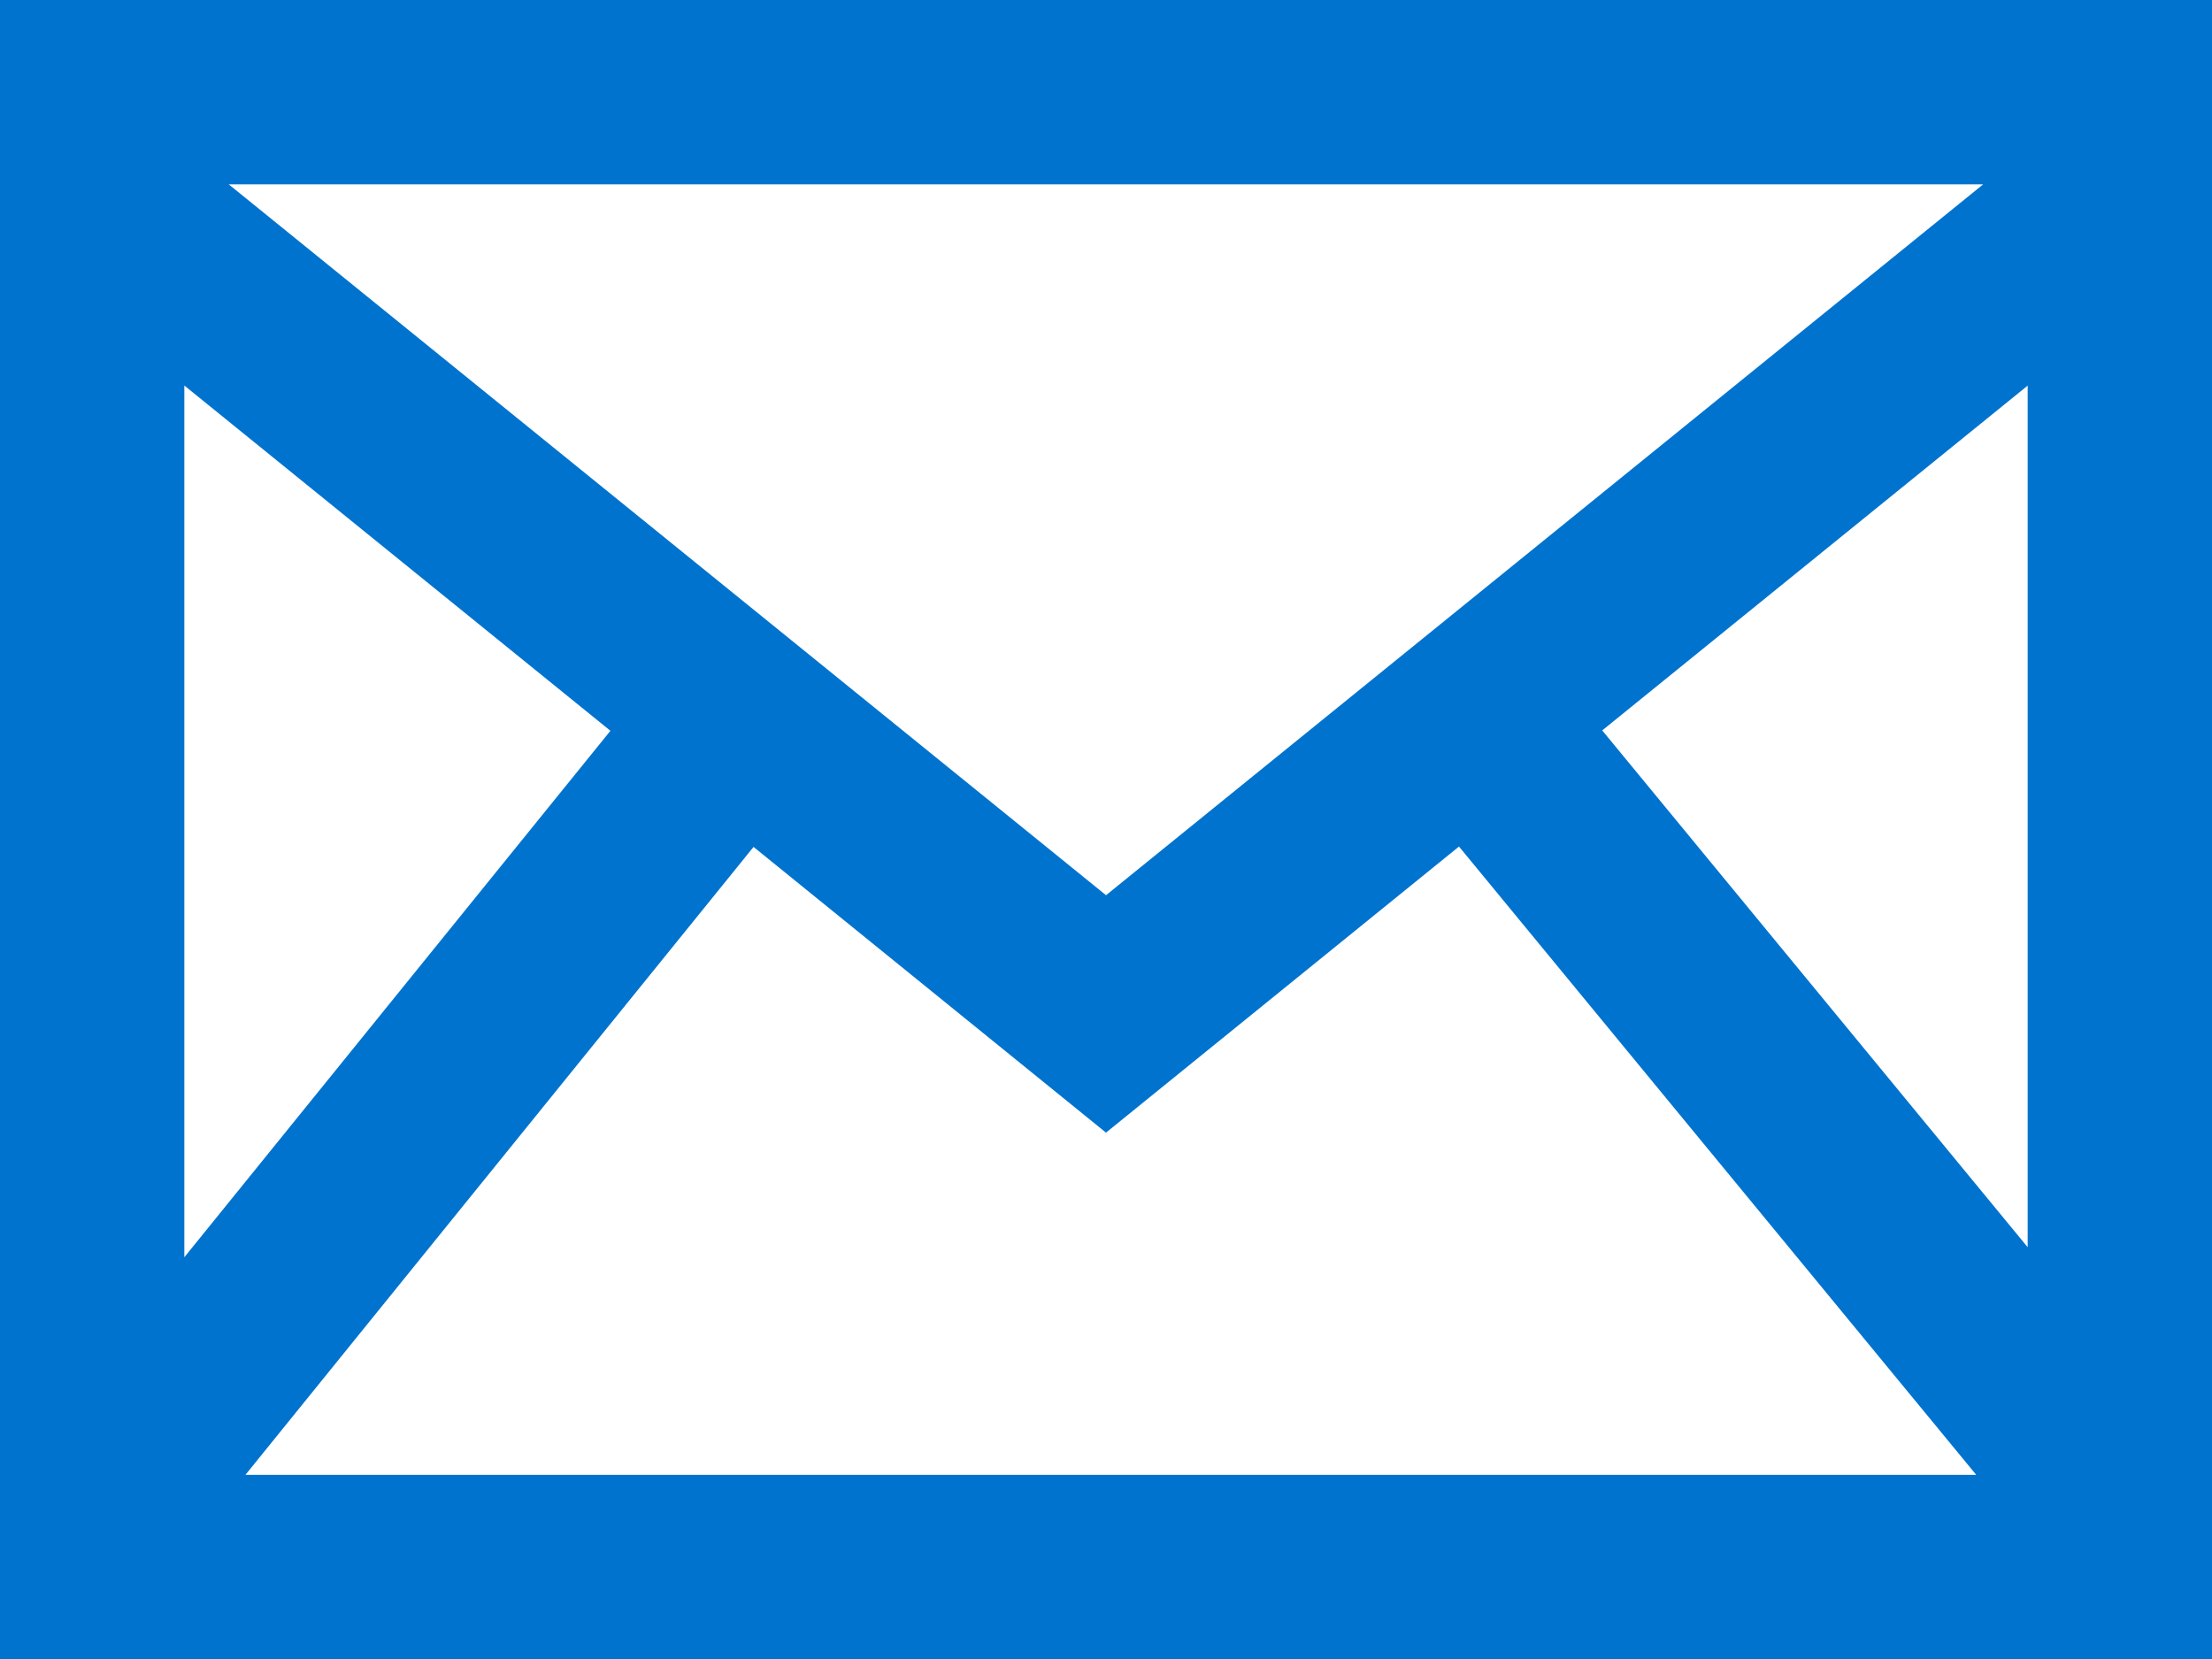 <svg xmlns="http://www.w3.org/2000/svg" width="72" height="54" viewBox="0 0 72 54">
  <path id="email_blue" d="M934.548,647.933v54h72v-54Zm19.869,23.787-13.869,17.136V660.482Zm-12.424-17.787H999.1l-28.551,23.139ZM959.076,675.5l11.472,9.3,11.49-9.312,16.836,20.451H942.537Zm27.624-3.792,13.848-11.223v28.044Z" transform="translate(-934.548 -647.933)" fill="#0073cf"/>
</svg>
